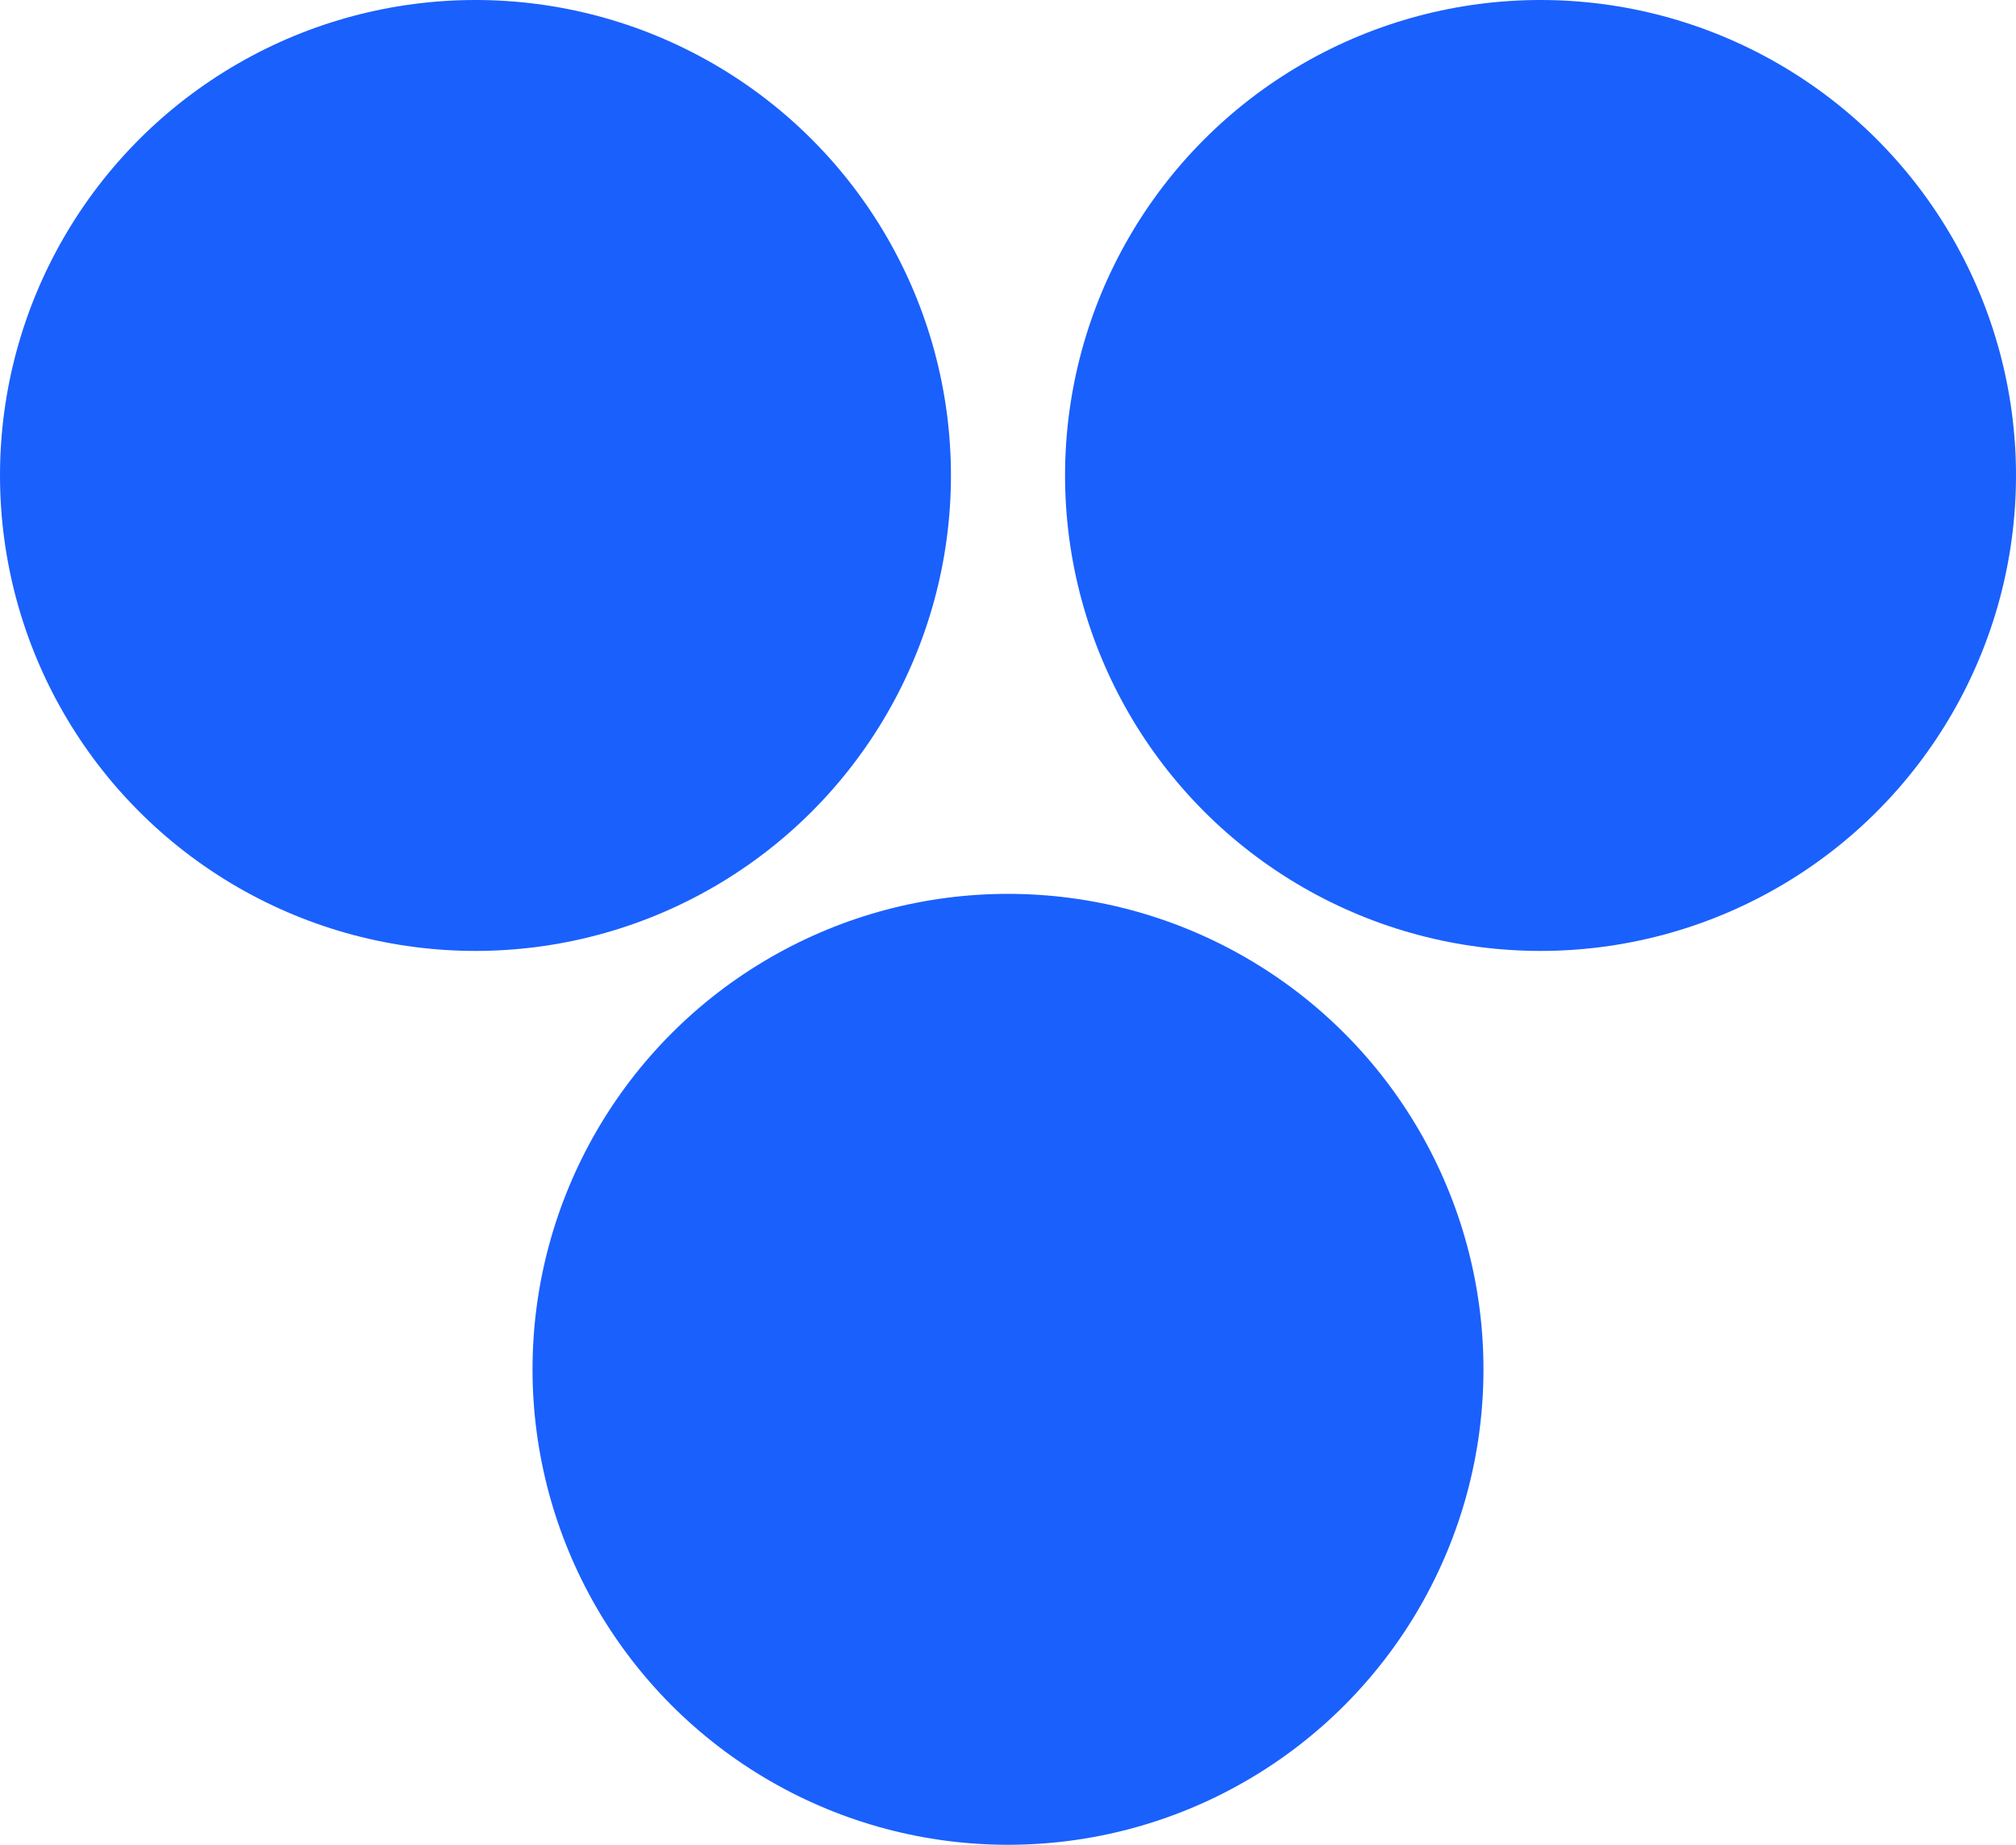 <svg width="106" height="97" viewBox="0 0 106 97" fill="none" xmlns="http://www.w3.org/2000/svg">
<g clip-path="url(#clip0_274_561)">
<circle cx="81" cy="25" r="25" fill="#1A60FC"/>
<circle cx="53" cy="72" r="25" fill="#1A60FC"/>
<circle cx="25" cy="25" r="25" fill="#1A60FC"/>
</g>
<defs>
<clipPath id="clip0_274_561">
<rect width="106" height="97" fill="white"/>
</clipPath>
</defs>
</svg>
